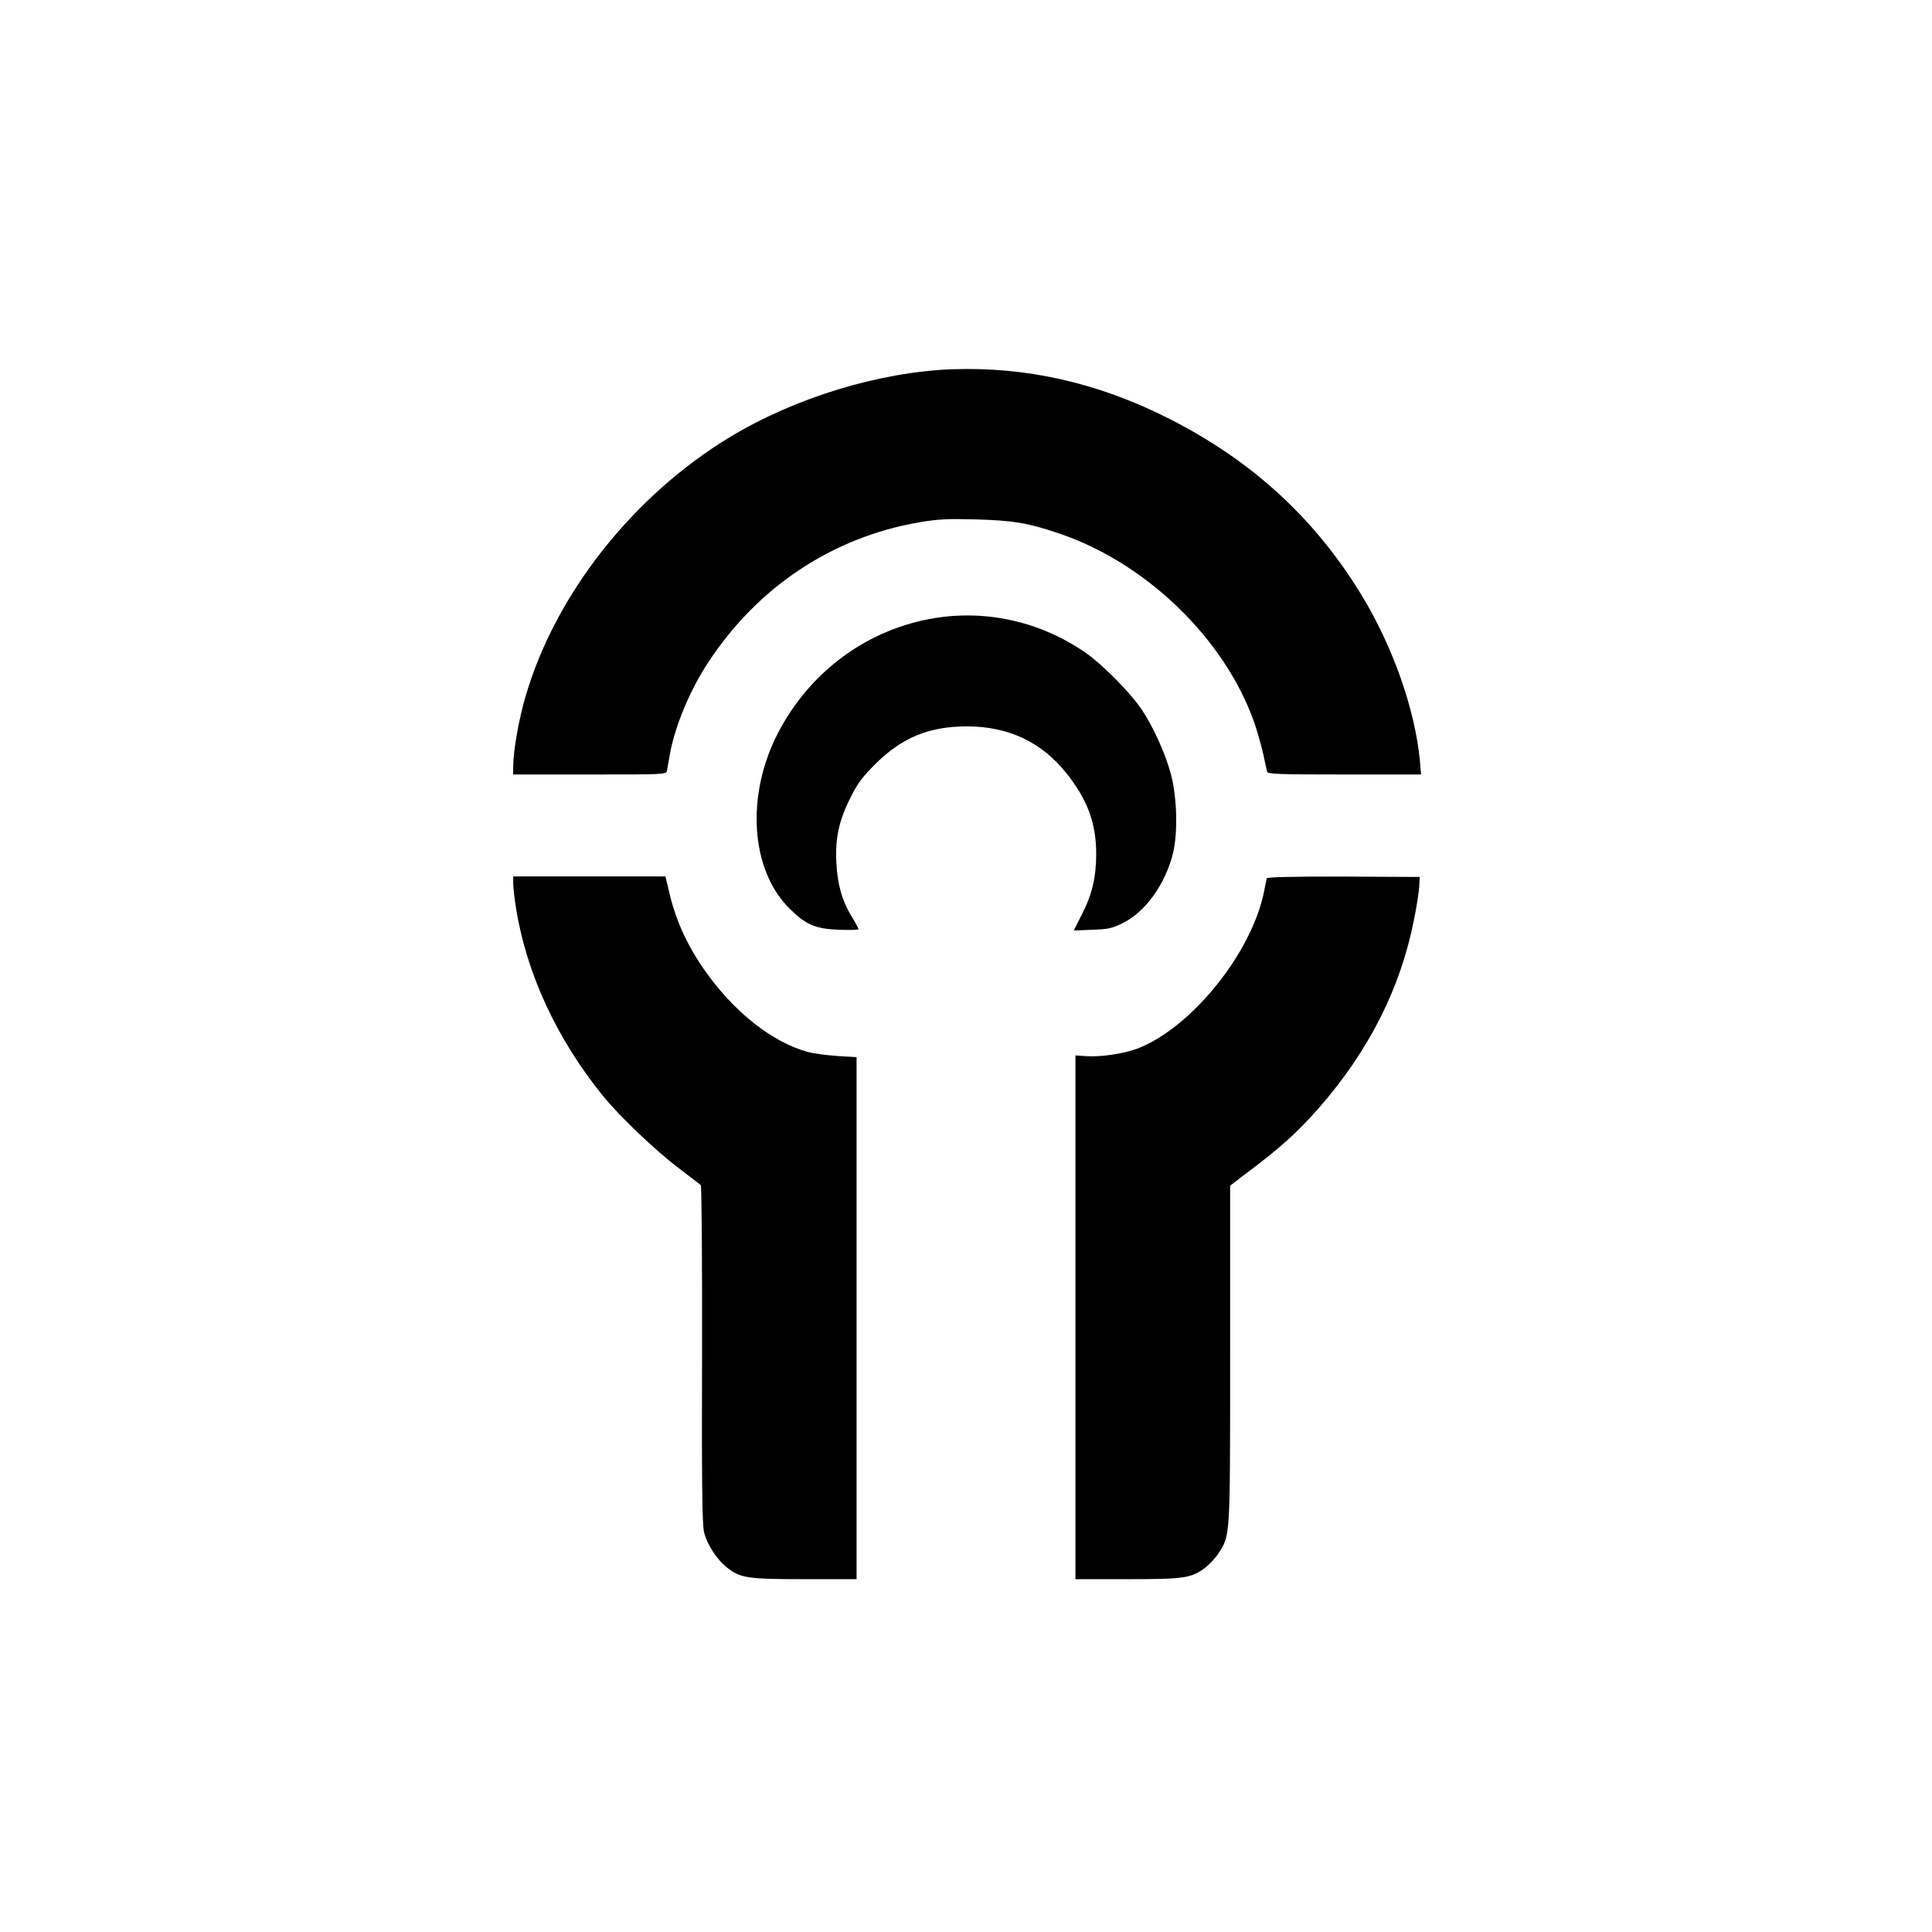 <?xml version="1.0" standalone="no"?>
<!DOCTYPE svg PUBLIC "-//W3C//DTD SVG 20010904//EN"
 "http://www.w3.org/TR/2001/REC-SVG-20010904/DTD/svg10.dtd">
<svg version="1.0" xmlns="http://www.w3.org/2000/svg"
 width="1024pt" height="1024pt" viewBox="0 0 1024 1024"
 preserveAspectRatio="xMidYMid meet">

<g transform="translate(0,1024) scale(0.1,-0.1)"
fill="#000000" stroke="none">
<path d="M5050 8283 c-387 -14 -835 -150 -1180 -359 -515 -311 -928 -835
-1085 -1377 -36 -123 -64 -285 -65 -367 l0 -45 405 0 c398 0 406 0 410 20 2
11 9 49 15 85 26 148 106 341 203 488 263 402 660 665 1121 744 103 17 148 19
301 15 196 -6 270 -18 431 -72 465 -154 885 -559 1042 -1005 16 -47 37 -121
47 -165 9 -44 19 -87 21 -95 3 -13 57 -15 410 -15 l406 0 -6 70 c-25 270 -141
602 -306 875 -252 417 -597 731 -1052 955 -363 179 -733 261 -1118 248z"/>
<path d="M4960 6965 c-359 -57 -666 -281 -837 -611 -171 -331 -145 -724 61
-929 87 -86 136 -108 264 -113 56 -2 102 -1 102 3 0 4 -15 33 -34 64 -53 86
-77 172 -83 287 -7 130 13 224 75 347 37 75 62 108 131 177 142 141 285 200
486 200 220 0 395 -83 527 -248 112 -141 158 -265 158 -427 0 -123 -21 -214
-74 -318 l-45 -89 98 4 c85 3 104 7 163 36 119 59 224 205 265 369 26 107 22
293 -10 416 -29 111 -94 254 -157 348 -59 88 -209 239 -297 300 -235 162 -516
227 -793 184z"/>
<path d="M2720 5557 c0 -20 7 -79 15 -130 55 -345 215 -691 458 -992 88 -109
280 -293 408 -389 57 -44 108 -83 113 -87 5 -5 8 -381 7 -894 -2 -683 1 -899
10 -943 15 -66 68 -148 123 -191 69 -55 110 -61 413 -61 l273 0 0 1383 0 1384
-102 6 c-57 4 -126 13 -155 21 -191 52 -395 214 -550 436 -91 130 -150 261
-184 402 l-22 93 -403 0 -404 0 0 -38z"/>
<path d="M6714 5585 c-1 -5 -8 -37 -14 -69 -65 -328 -388 -727 -675 -835 -70
-26 -192 -44 -264 -39 l-61 4 0 -1388 0 -1388 273 0 c302 0 340 5 414 60 22
17 55 52 72 78 62 97 61 76 61 1057 l0 891 92 70 c177 133 265 213 377 340
264 301 433 633 505 997 14 67 26 146 28 176 l3 53 -404 2 c-261 1 -405 -3
-407 -9z"/>
</g>
</svg>

